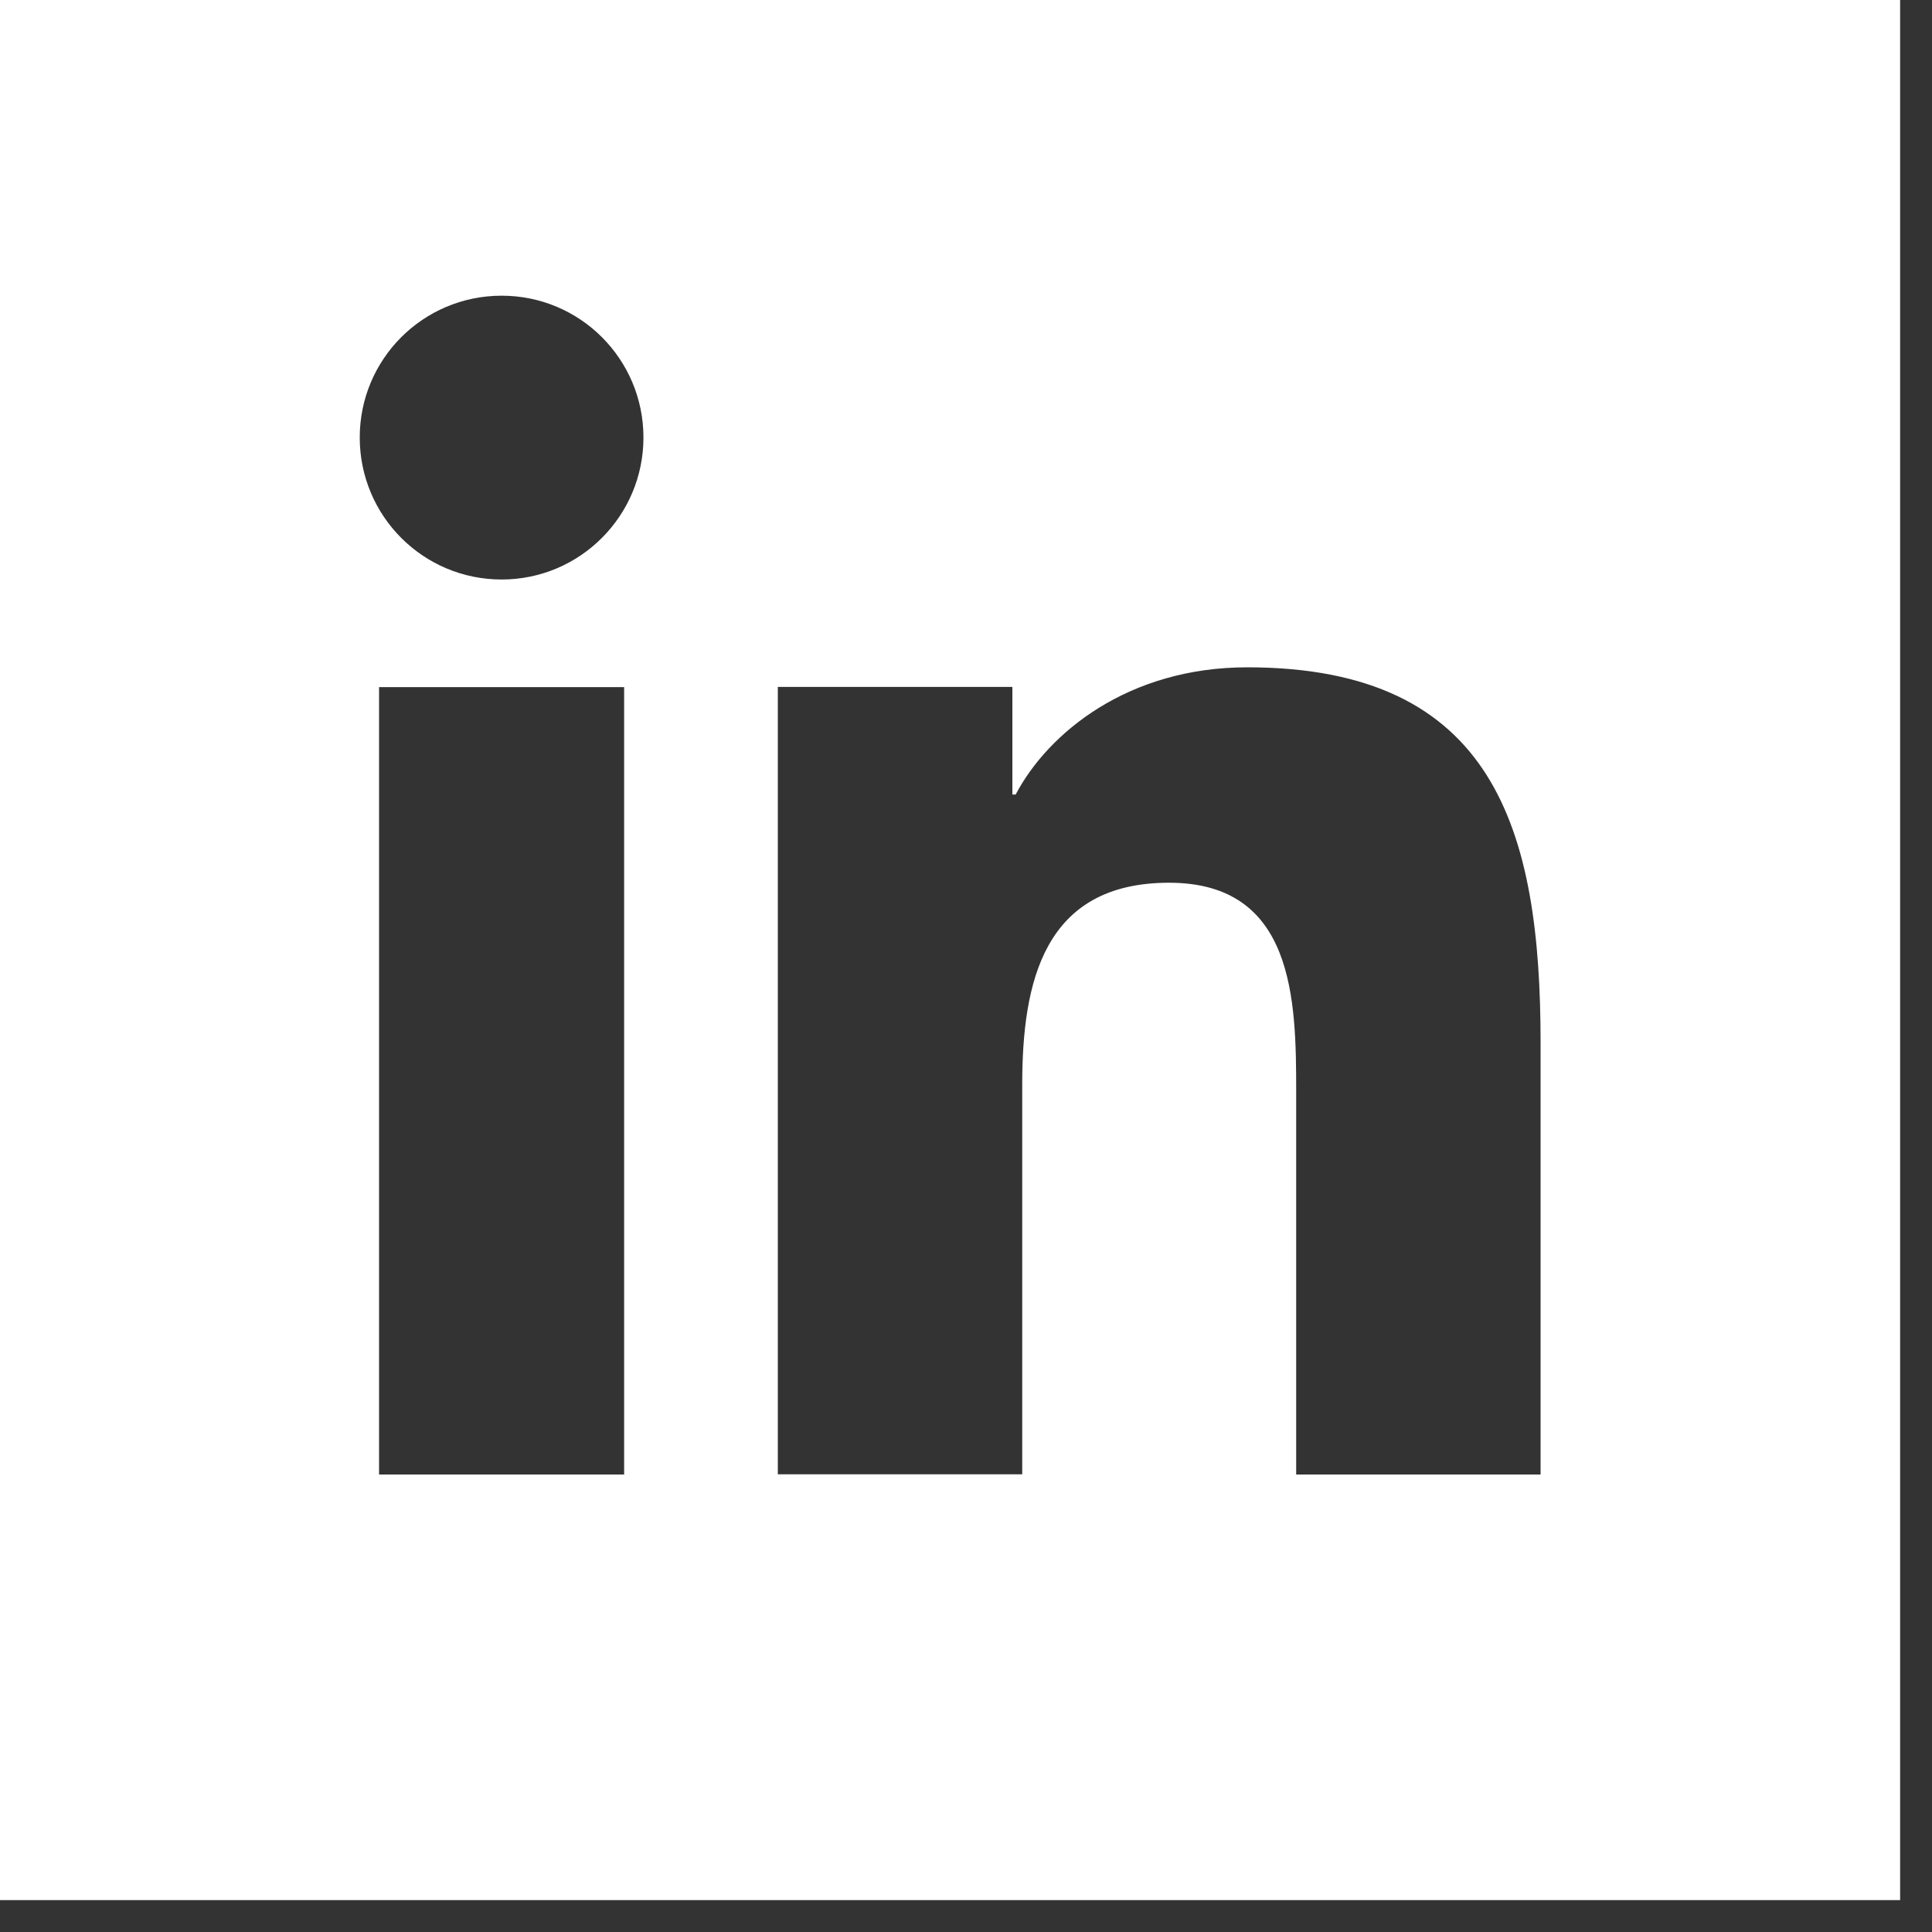 <svg width="20" height="20" viewBox="0 0 20 20" fill="none" xmlns="http://www.w3.org/2000/svg">
<rect x="0" y="0" width="20" height="20" fill="#333333" stroke="none"/>
<path d="M0 0V19.67H19.67V0H0ZM6.461 15.264H3.924V7.113H6.461V15.264ZM5.193 5.999C4.38 5.999 3.724 5.341 3.724 4.529C3.724 3.718 4.38 3.061 5.193 3.061C6.007 3.061 6.661 3.72 6.661 4.529C6.661 5.339 6.005 5.999 5.193 5.999ZM15.948 15.264H13.418V11.3C13.418 10.355 13.4 9.138 12.102 9.138C10.803 9.138 10.582 10.168 10.582 11.23V15.262H8.052V7.111H10.48V8.225H10.514C10.852 7.584 11.68 6.908 12.911 6.908C15.475 6.908 15.948 8.595 15.948 10.791V15.262V15.264Z" fill="white"/>
</svg>
